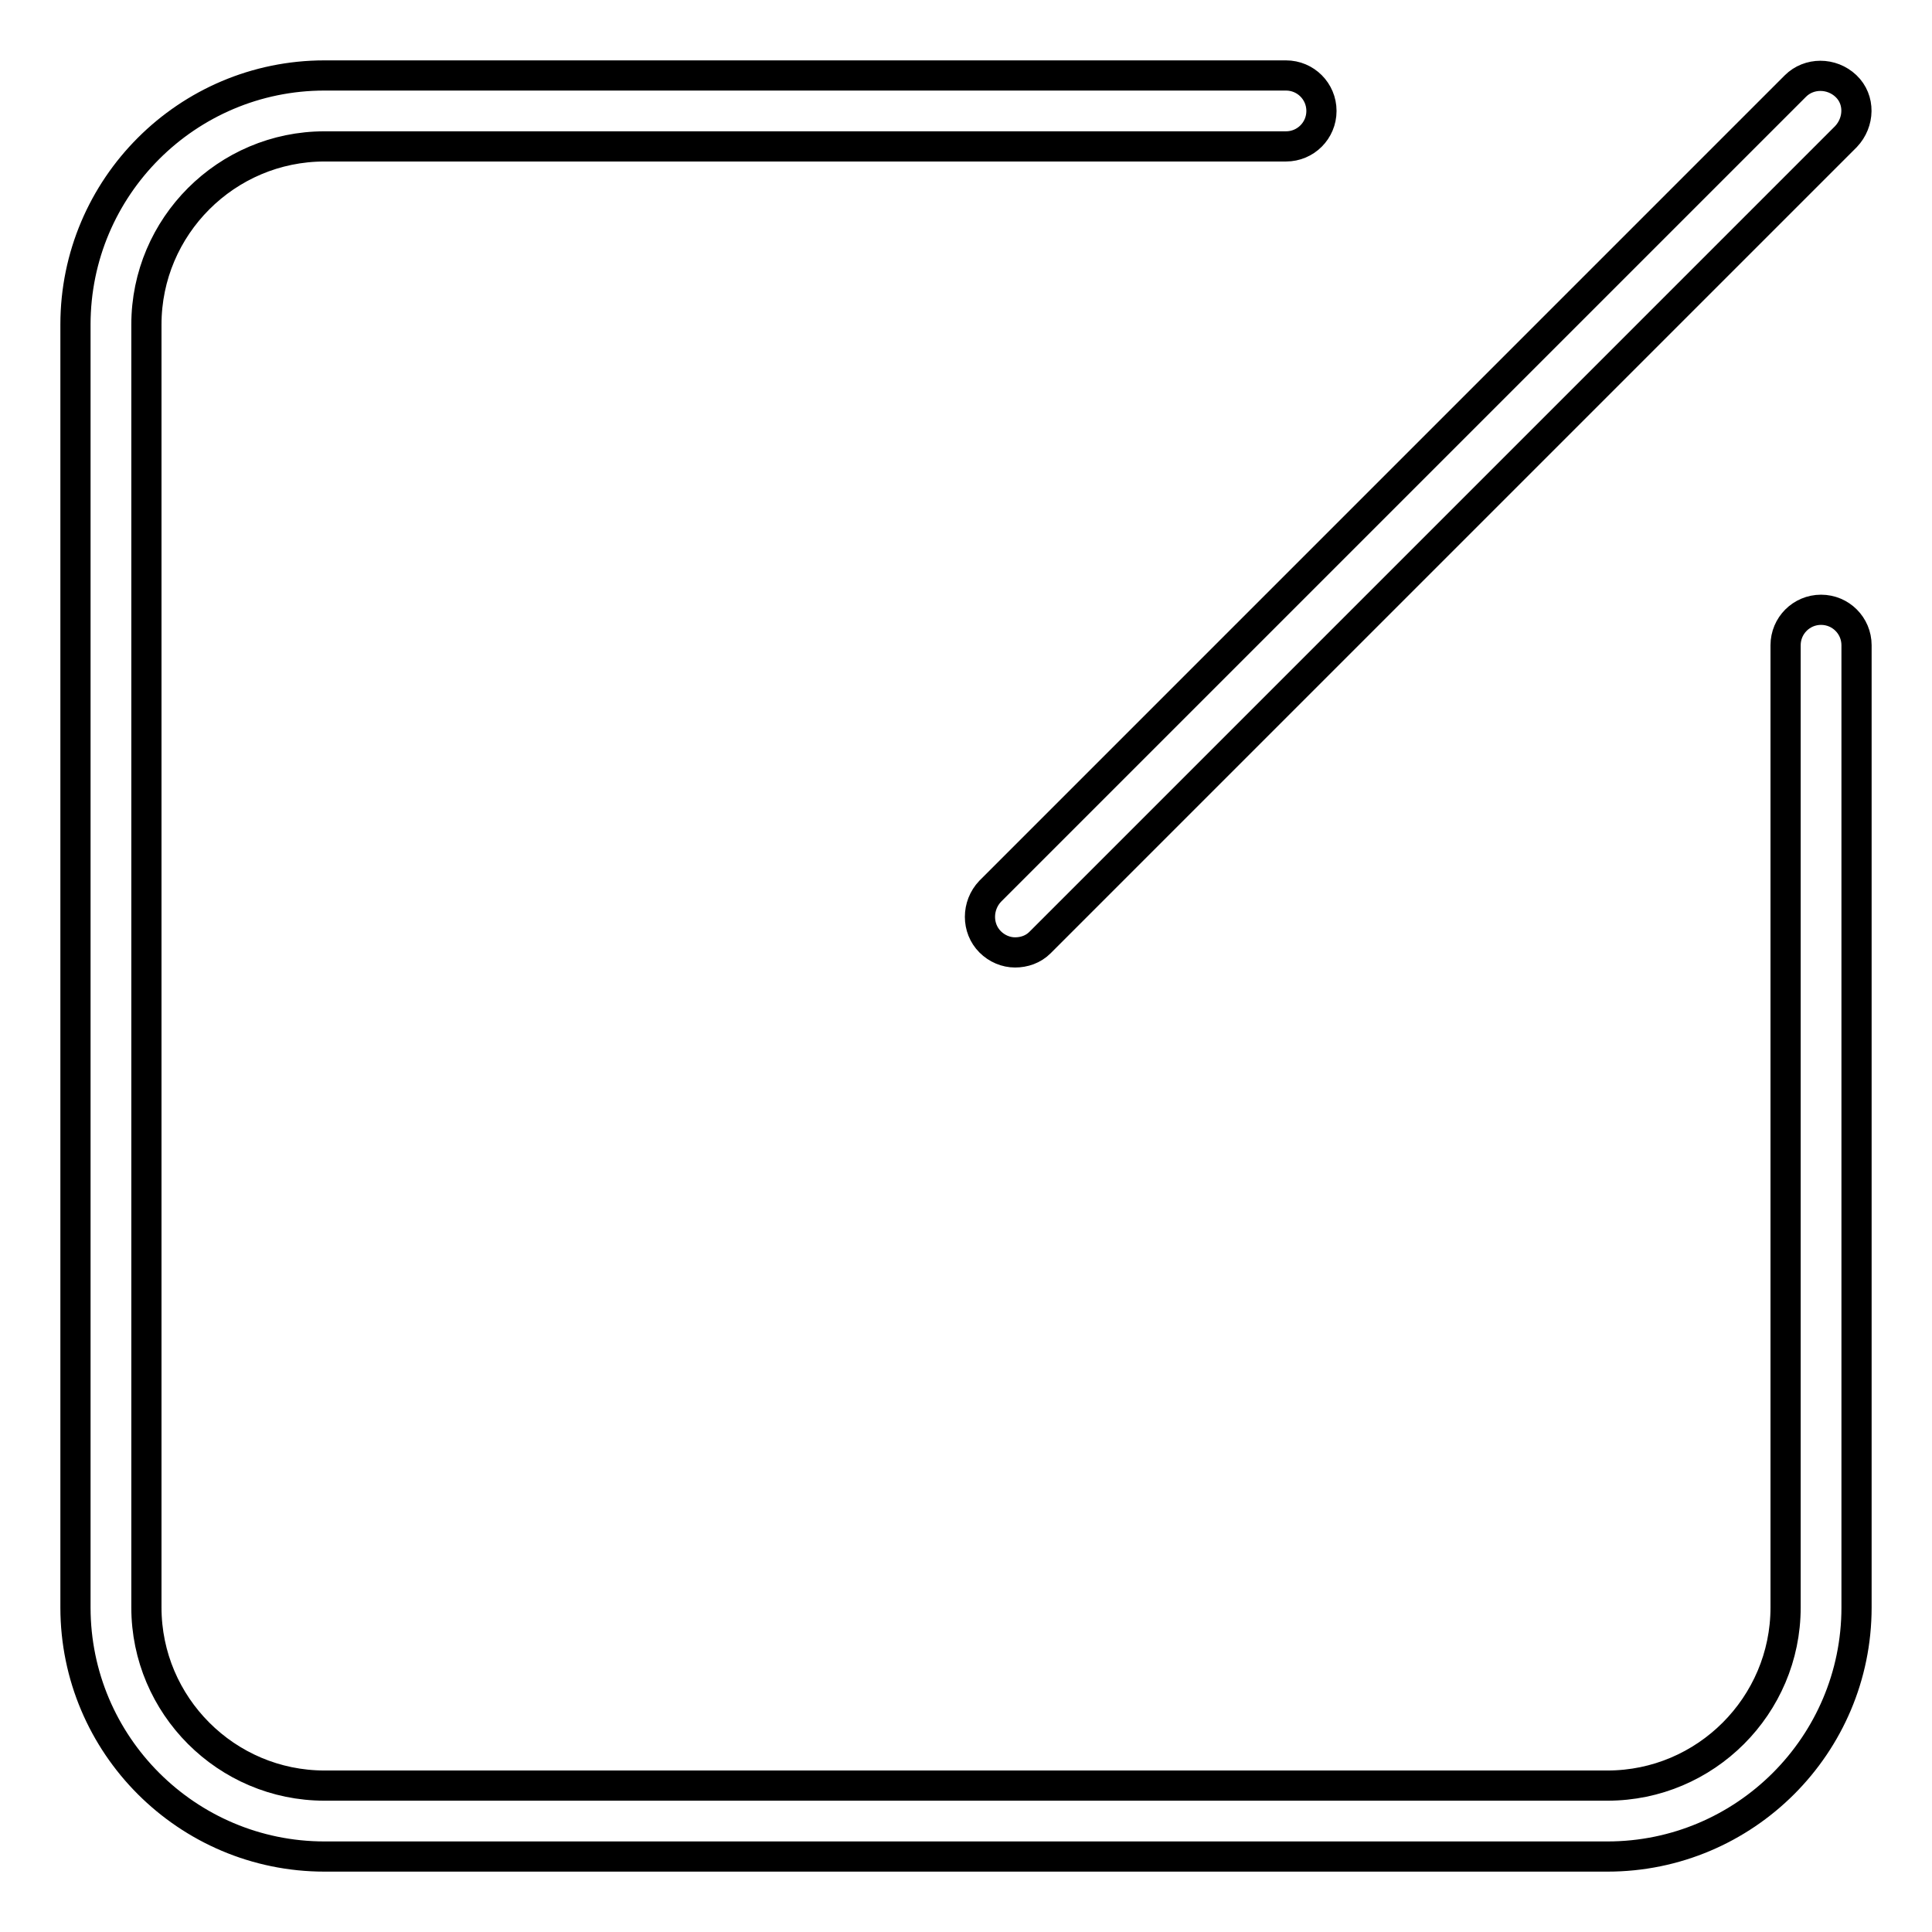 <?xml version="1.0" encoding="utf-8"?>
<!-- Svg Vector Icons : http://www.onlinewebfonts.com/icon -->
<!DOCTYPE svg PUBLIC "-//W3C//DTD SVG 1.1//EN" "http://www.w3.org/Graphics/SVG/1.1/DTD/svg11.dtd">
<svg version="1.1" xmlns="http://www.w3.org/2000/svg" xmlns:xlink="http://www.w3.org/1999/xlink" x="0px" y="0px" viewBox="0 0 256 256" enable-background="new 0 0 256 256" xml:space="preserve">
<g> <path stroke-width="4" fill-opacity="0" stroke="#000000"  d="M213,246H43c-18.2,0-33-14.8-33-33V43c0-18.2,14.8-33,33-33h127.4c2.6,0,4.7,2.1,4.7,4.7s-2.1,4.7-4.7,4.7 H43C30,19.4,19.4,30,19.4,43V213c0,13,10.6,23.6,23.6,23.6H213c13,0,23.6-10.6,23.6-23.6V85.5c0-2.6,2.1-4.7,4.7-4.7 s4.7,2.1,4.7,4.7V213C246,231.2,231.2,246,213,246z M134.5,126.2c-1.2,0-2.4-0.5-3.3-1.4c-1.8-1.8-1.8-4.8,0-6.7L237.9,11.4 c1.8-1.8,4.8-1.8,6.7,0s1.8,4.8,0,6.7L137.8,124.9C136.9,125.8,135.7,126.2,134.5,126.2z"/></g>
</svg>